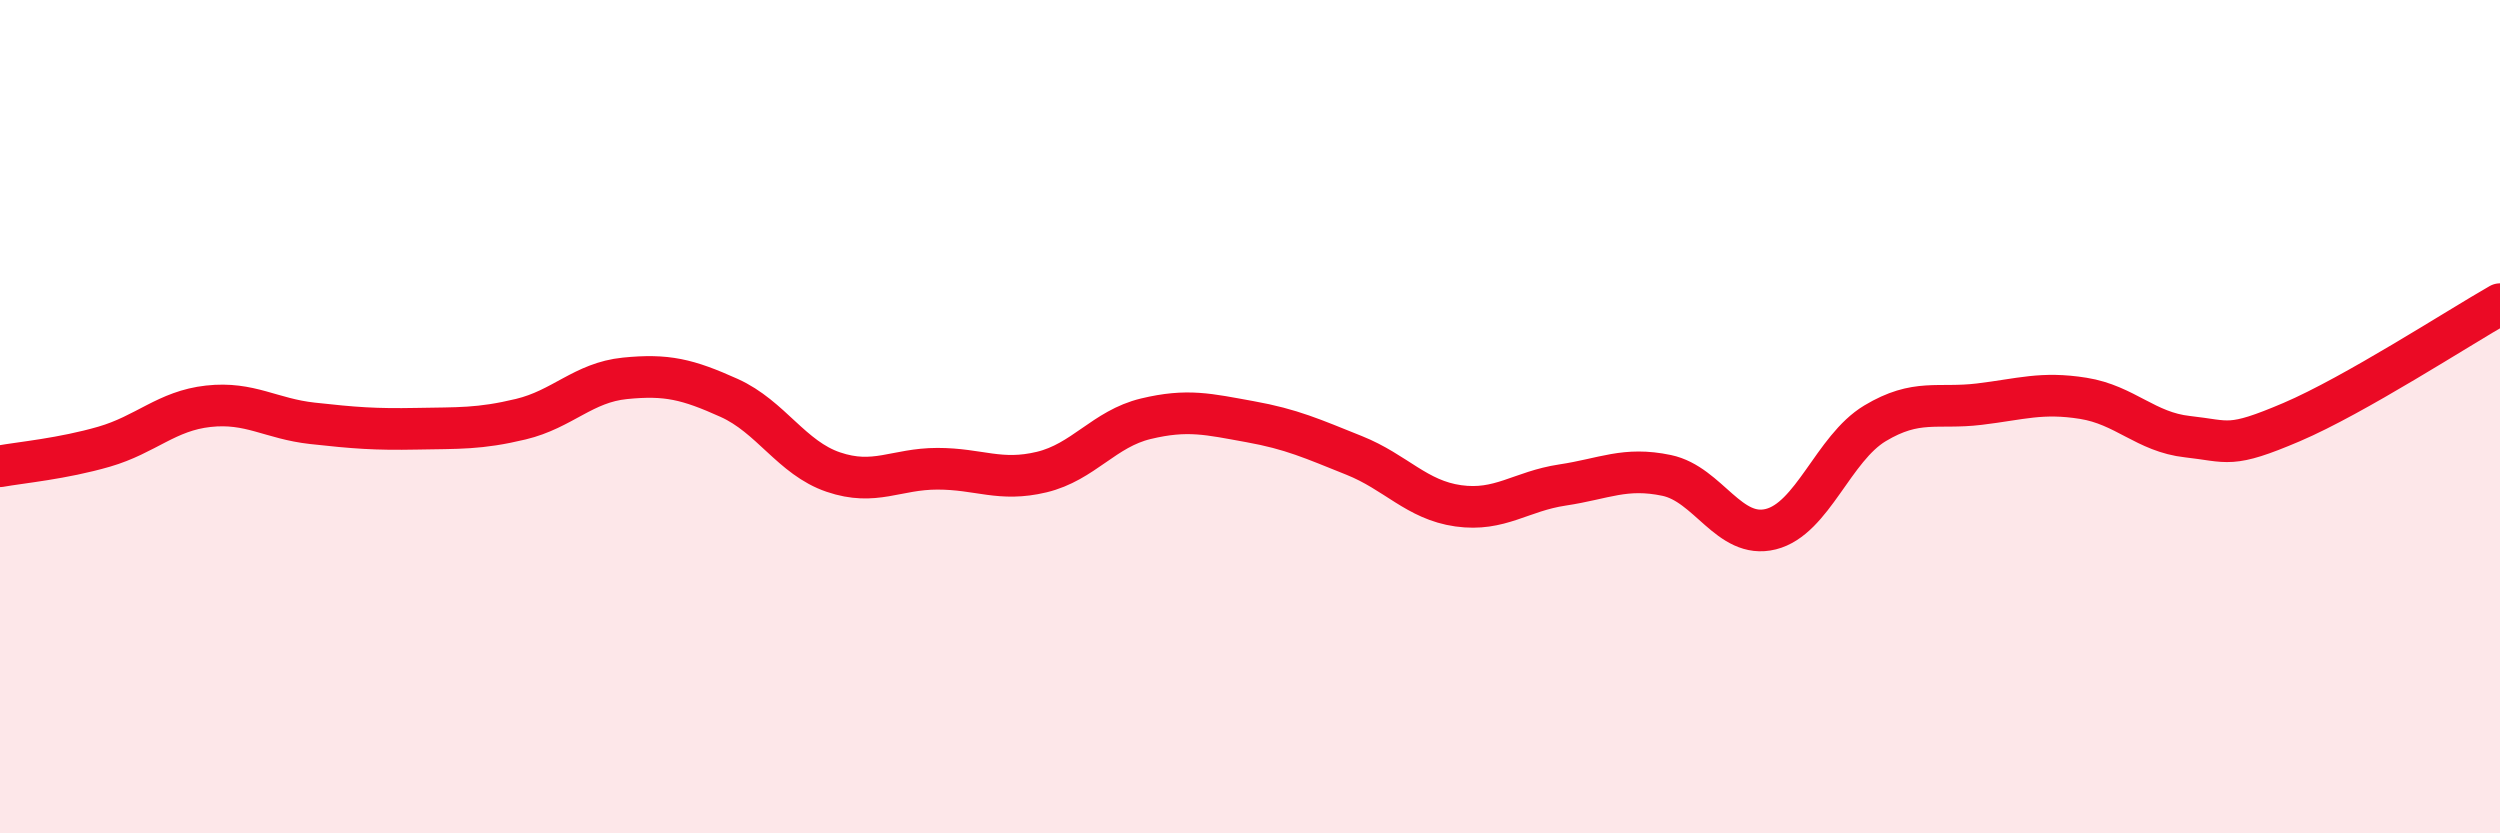 
    <svg width="60" height="20" viewBox="0 0 60 20" xmlns="http://www.w3.org/2000/svg">
      <path
        d="M 0,11.19 C 0.5,11.1 1.5,11.01 2.5,10.72 C 3.5,10.43 4,9.86 5,9.75 C 6,9.64 6.5,10.05 7.5,10.16 C 8.5,10.27 9,10.31 10,10.29 C 11,10.27 11.5,10.3 12.5,10.06 C 13.5,9.82 14,9.18 15,9.08 C 16,8.98 16.5,9.1 17.5,9.55 C 18.5,10 19,10.99 20,11.33 C 21,11.67 21.5,11.25 22.5,11.25 C 23.5,11.25 24,11.57 25,11.33 C 26,11.09 26.5,10.29 27.5,10.05 C 28.5,9.81 29,9.94 30,10.12 C 31,10.3 31.5,10.53 32.5,10.93 C 33.5,11.33 34,12 35,12.14 C 36,12.28 36.5,11.79 37.5,11.64 C 38.5,11.49 39,11.2 40,11.41 C 41,11.62 41.5,12.95 42.5,12.7 C 43.5,12.45 44,10.76 45,10.16 C 46,9.56 46.5,9.82 47.5,9.7 C 48.5,9.58 49,9.4 50,9.56 C 51,9.72 51.5,10.37 52.5,10.48 C 53.5,10.59 53.5,10.77 55,10.13 C 56.5,9.49 59,7.87 60,7.3L60 20L0 20Z"
        fill="#EB0A25"
        opacity="0.1"
        stroke-linecap="round"
        stroke-linejoin="round"
      />
      <path
        d="M 0,11.19 C 0.5,11.1 1.5,11.01 2.5,10.72 C 3.5,10.43 4,9.86 5,9.75 C 6,9.64 6.5,10.05 7.5,10.16 C 8.5,10.27 9,10.31 10,10.29 C 11,10.27 11.5,10.3 12.5,10.06 C 13.5,9.82 14,9.18 15,9.08 C 16,8.98 16.5,9.1 17.5,9.55 C 18.5,10 19,10.99 20,11.33 C 21,11.67 21.5,11.25 22.5,11.25 C 23.5,11.25 24,11.57 25,11.33 C 26,11.09 26.5,10.29 27.5,10.05 C 28.5,9.81 29,9.94 30,10.12 C 31,10.3 31.5,10.53 32.5,10.93 C 33.5,11.33 34,12 35,12.14 C 36,12.28 36.5,11.79 37.5,11.64 C 38.5,11.49 39,11.2 40,11.41 C 41,11.62 41.5,12.95 42.5,12.7 C 43.5,12.45 44,10.76 45,10.16 C 46,9.56 46.5,9.82 47.5,9.7 C 48.5,9.58 49,9.4 50,9.56 C 51,9.72 51.5,10.37 52.5,10.48 C 53.5,10.59 53.5,10.77 55,10.13 C 56.5,9.49 59,7.87 60,7.3"
        stroke="#EB0A25"
        stroke-width="1"
        fill="none"
        stroke-linecap="round"
        stroke-linejoin="round"
      />
    </svg>
  